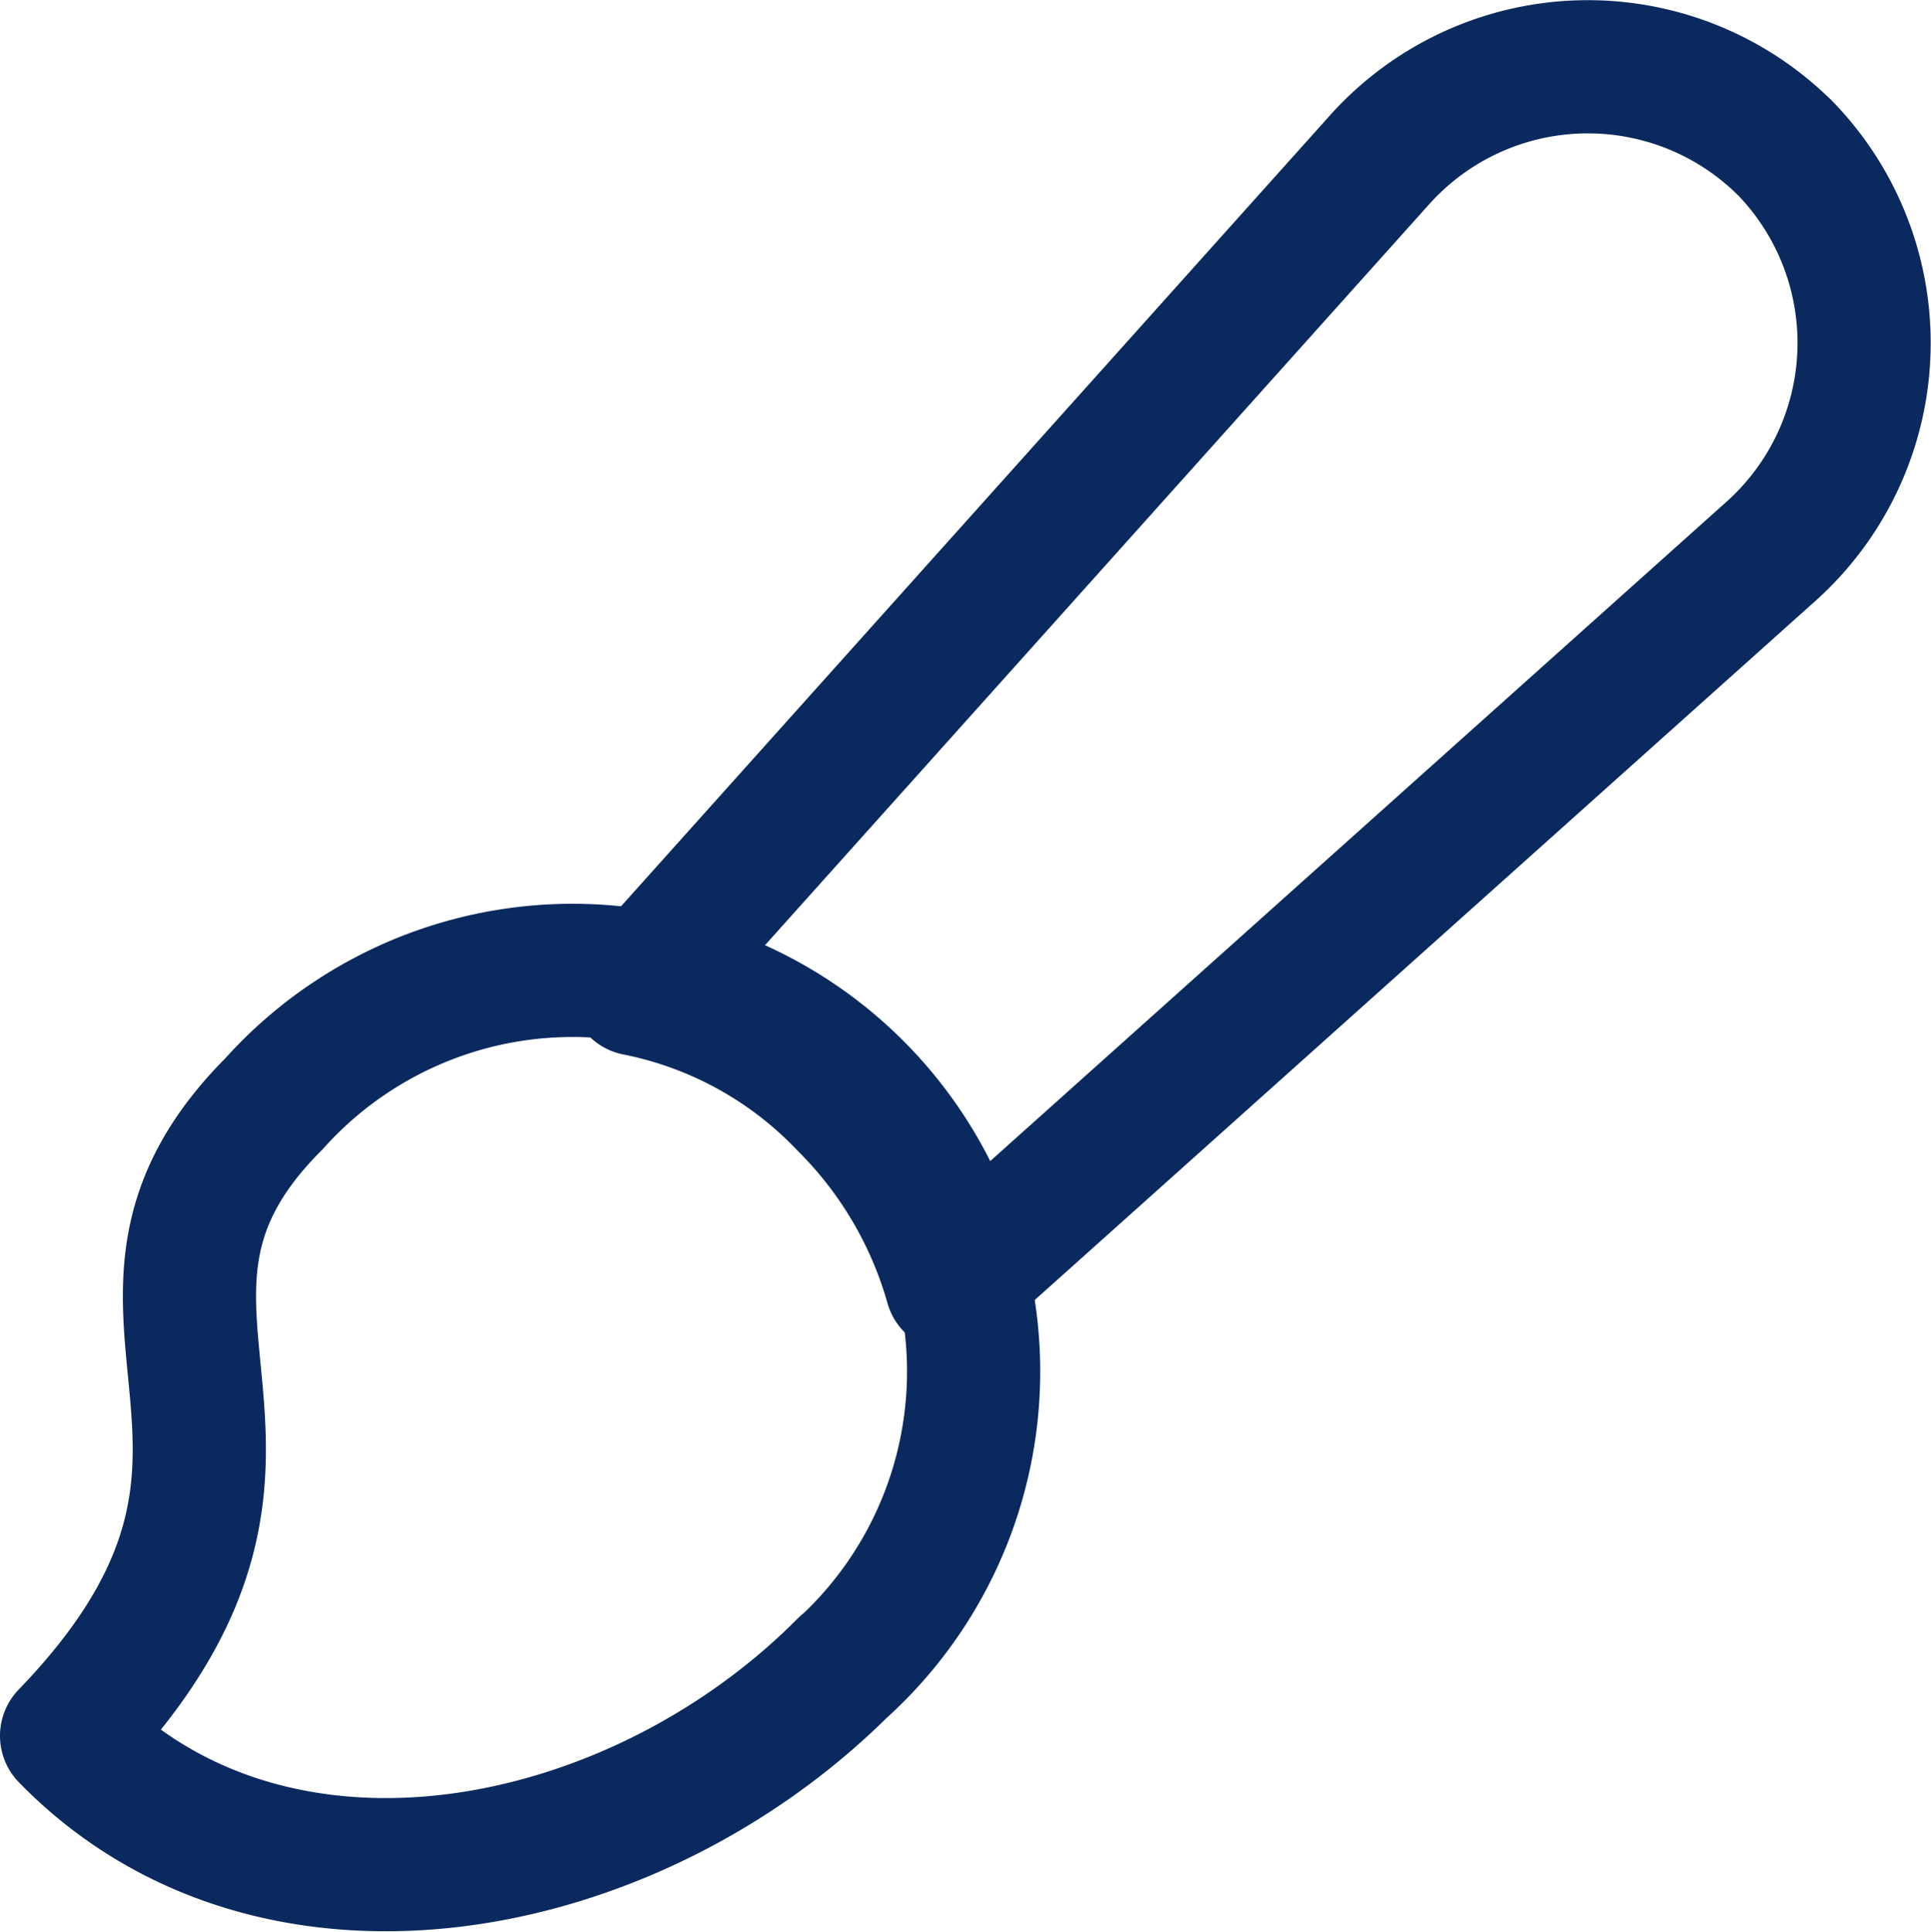 <svg xmlns="http://www.w3.org/2000/svg" width="14.499" height="14.503" viewBox="0 0 14.499 14.503">
  <g id="streamlinehq-interface-edit-brush-2-interface-essential-48" transform="translate(-1.214 -1.21)">
    <g id="Gruppe_98" data-name="Gruppe 98" transform="translate(1.714 1.71)">
      <path id="Pfad_119" data-name="Pfad 119" d="M7.559,29.342c-1.588,1.6-4.288,2.128-5.845.529,2.076-2.149,0-3.187,1.557-4.745a3.011,3.011,0,1,1,4.246,4.257Z" transform="translate(-1.714 -17.339)" fill="none" stroke="#0a295f" stroke-linecap="round" stroke-linejoin="round" stroke-width="1"/>
      <path id="Pfad_120" data-name="Pfad 120" d="M24.457,2.313a2.1,2.1,0,0,0-3.032.093L15.84,8.636a2.959,2.959,0,0,1,1.568.862,3.115,3.115,0,0,1,.8,1.36l6.157-5.513a2.1,2.1,0,0,0,.093-3.032Z" transform="translate(-11.563 -1.71)" fill="none" stroke="#0a295f" stroke-linecap="round" stroke-linejoin="round" stroke-width="1"/>
    </g>
  </g>
</svg>
